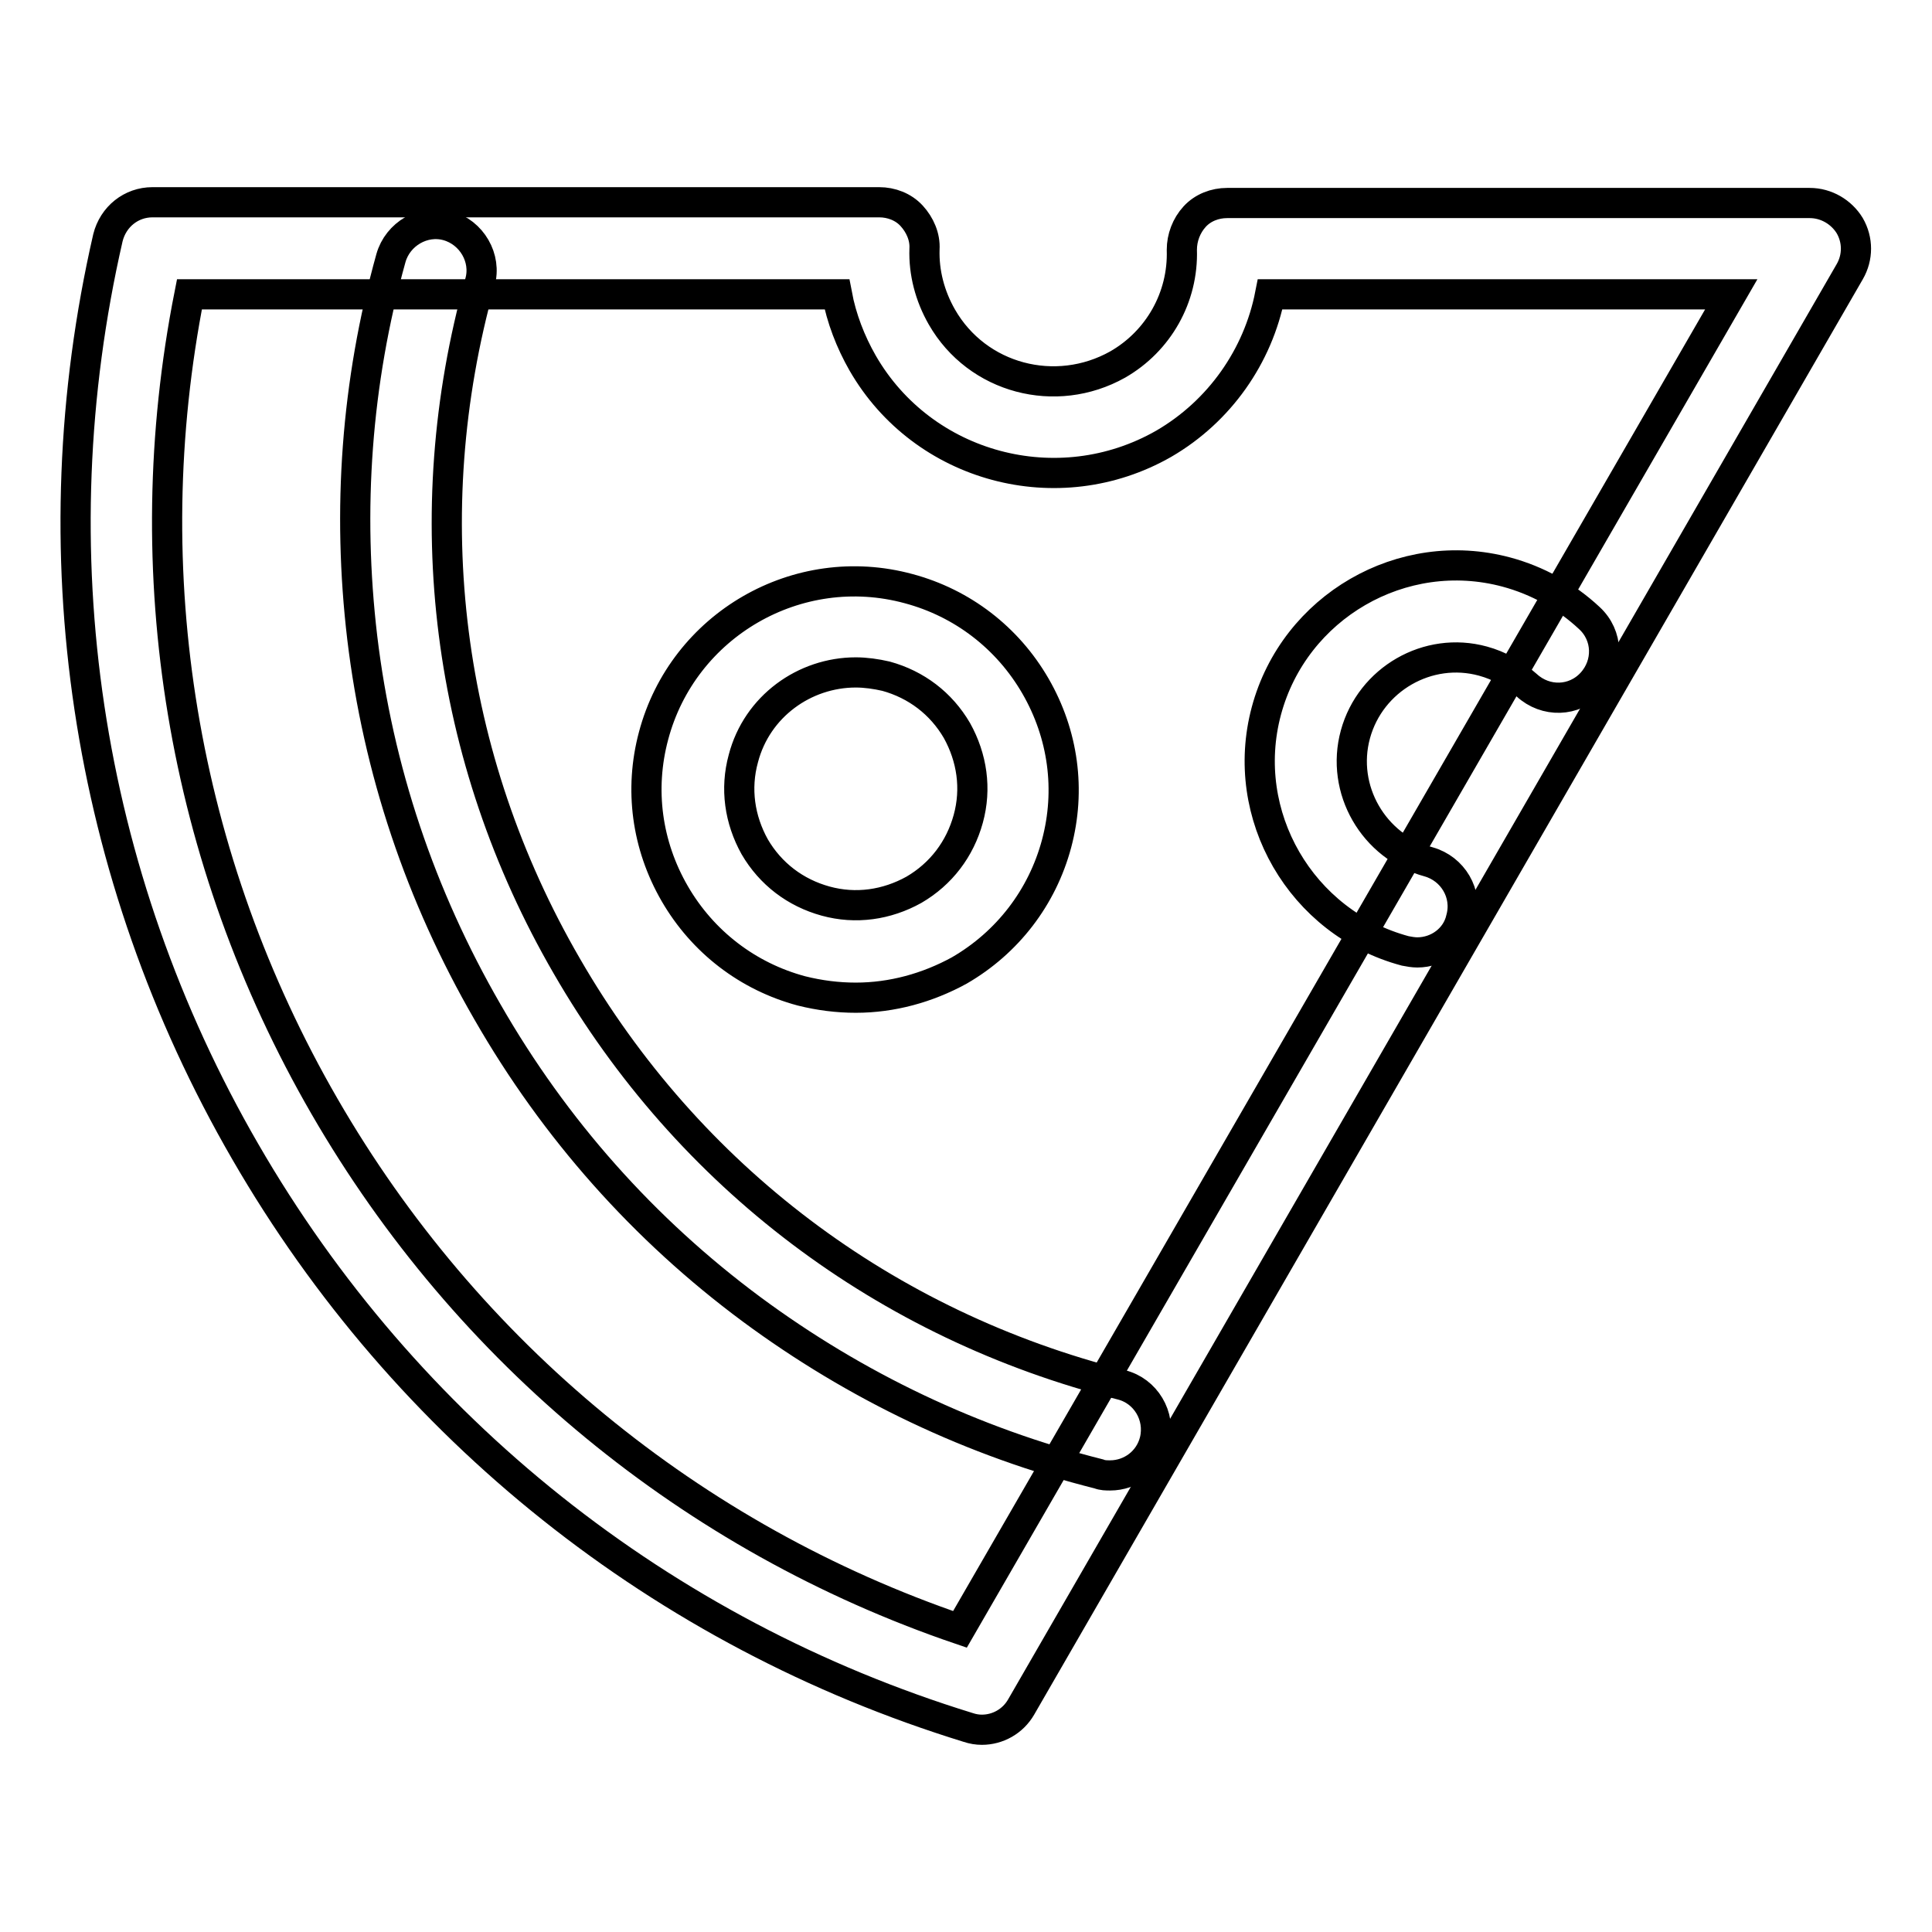 <?xml version="1.0" encoding="utf-8"?>
<!-- Svg Vector Icons : http://www.onlinewebfonts.com/icon -->
<!DOCTYPE svg PUBLIC "-//W3C//DTD SVG 1.1//EN" "http://www.w3.org/Graphics/SVG/1.1/DTD/svg11.dtd">
<svg version="1.1" xmlns="http://www.w3.org/2000/svg" xmlns:xlink="http://www.w3.org/1999/xlink" x="0px" y="0px" viewBox="0 0 256 256" enable-background="new 0 0 256 256" xml:space="preserve">
<g> <path stroke-width="4" fill-opacity="0" stroke="#000000"  d="M147.1,195.5c-0.5,0-1,0-1.5-0.2c-16.7-4.2-32.2-11.6-46-21.8c-14.3-10.6-26.1-23.9-35-39.4 C55.7,118.7,50.1,102,48,84.5c-2-16.9-0.8-33.8,3.8-50.3c0.9-3.2,4.3-5.2,7.5-4.3c3.2,0.9,5.2,4.3,4.3,7.5 C55,68.2,59.1,100.4,75.1,128c16.1,27.9,42.2,47.6,73.5,55.5c3.2,0.8,5.2,4.1,4.4,7.4C152.3,193.7,149.8,195.5,147.1,195.5z"/> <path stroke-width="4" fill-opacity="0" stroke="#000000"  d="M130.1,229.2c-0.6,0-1.2-0.1-1.8-0.3c-40.6-12.5-74.6-39.6-95.8-76.3C11.2,115.8,4.8,72.9,14.3,31.5 c0.7-2.8,3.1-4.7,5.9-4.7h96.3c1.6,0,3.2,0.6,4.3,1.8c1.1,1.2,1.8,2.8,1.7,4.4c-0.1,3.1,0.7,6.2,2.3,9c4.7,8.2,15.1,10.9,23.3,6.3 c5.4-3.1,8.7-8.9,8.5-15.2c0-1.6,0.6-3.2,1.7-4.4c1.1-1.2,2.7-1.8,4.3-1.8h77.2c2.2,0,4.2,1.2,5.3,3c1.1,1.9,1.1,4.2,0,6.1 L135.3,226.2C134.2,228.1,132.2,229.2,130.1,229.2z M25.1,39c-7.3,36.9-1,74.9,17.9,107.6c18.9,32.7,48.7,57.2,84.2,69.3L229.4,39 h-61.1c-1.6,8.2-6.7,15.5-14.1,19.8c-14,8-31.9,3.2-39.9-10.7c-1.6-2.8-2.8-5.9-3.4-9.1H25.1L25.1,39z"/> <path stroke-width="4" fill-opacity="0" stroke="#000000"  d="M113.4,132.2c-2.4,0-4.8-0.3-7.2-0.9c-7.1-1.9-13.1-6.5-16.8-12.9c-3.7-6.4-4.7-13.8-2.8-20.9 c3.9-14.7,19.1-23.5,33.8-19.5c7.1,1.9,13.1,6.5,16.8,12.9c3.7,6.4,4.7,13.8,2.8,20.9c-1.9,7.1-6.5,13.1-12.9,16.8 C122.9,130.9,118.2,132.2,113.4,132.2L113.4,132.2z M113.4,89.1c-6.8,0-13.1,4.5-14.9,11.4c-1.1,4-0.5,8.1,1.5,11.7 c2.1,3.6,5.4,6.1,9.4,7.2c4,1.1,8.1,0.5,11.7-1.5c3.6-2.1,6.1-5.4,7.2-9.4c1.1-4,0.5-8.1-1.5-11.7c-2.1-3.6-5.4-6.1-9.4-7.2 C116.1,89.3,114.7,89.1,113.4,89.1z M187.8,126.2c-0.5,0-1.1-0.1-1.6-0.2c-13.8-3.7-22.1-18-18.4-31.8c3.7-13.8,18-22.1,31.8-18.4 c4.1,1.1,7.9,3.2,11,6.1c2.5,2.3,2.6,6.1,0.3,8.6c-2.3,2.5-6.1,2.6-8.6,0.3c-1.7-1.5-3.6-2.6-5.8-3.2c-7.3-2-14.9,2.4-16.9,9.7 c-2,7.3,2.4,14.9,9.7,16.9c3.2,0.9,5.2,4.2,4.3,7.5C193,124.4,190.5,126.2,187.8,126.2L187.8,126.2z"/></g>
</svg>